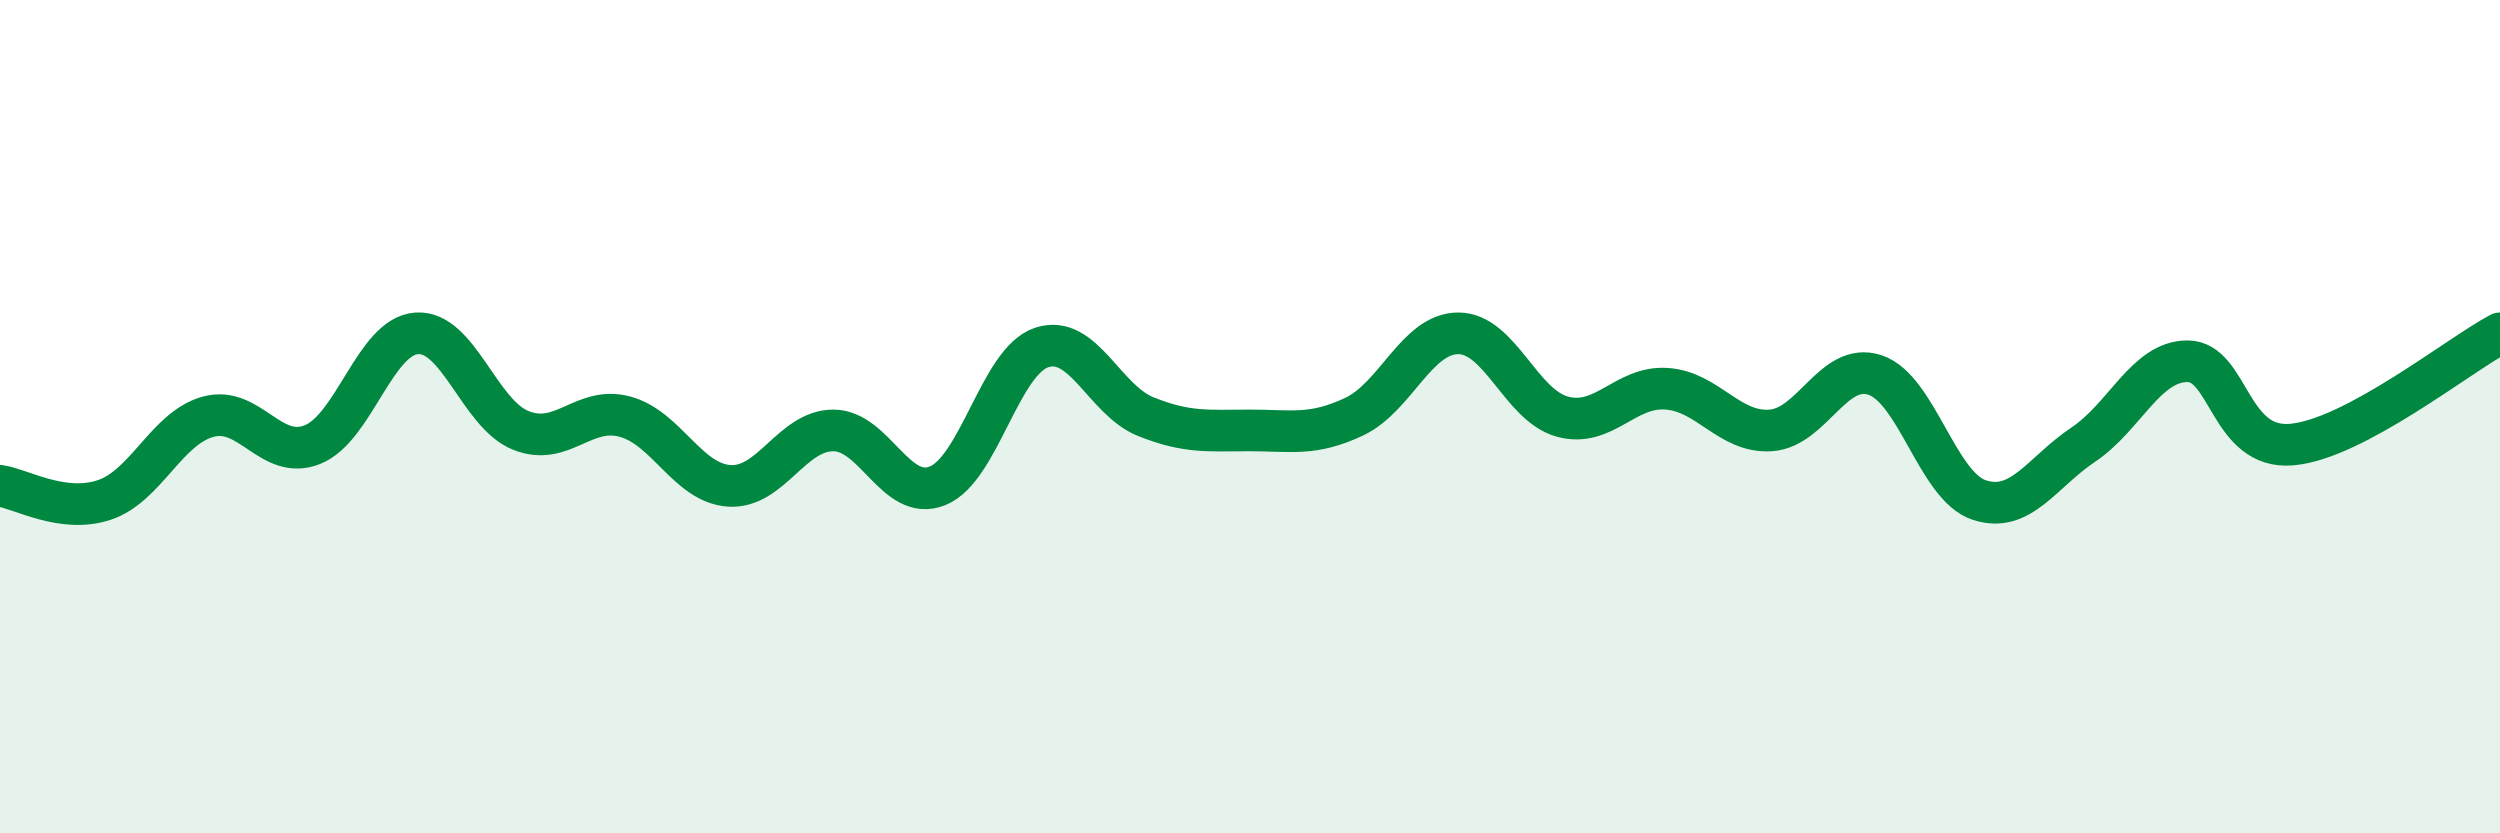 
    <svg width="60" height="20" viewBox="0 0 60 20" xmlns="http://www.w3.org/2000/svg">
      <path
        d="M 0,11.66 C 0.5,11.73 1.5,12.33 2.5,12 C 3.5,11.67 4,10.27 5,10 C 6,9.73 6.5,11.07 7.5,10.67 C 8.5,10.27 9,8.07 10,8 C 11,7.93 11.5,9.93 12.5,10.33 C 13.5,10.73 14,9.73 15,10 C 16,10.27 16.5,11.59 17.5,11.66 C 18.5,11.73 19,10.33 20,10.33 C 21,10.33 21.5,12.06 22.5,11.66 C 23.5,11.26 24,8.67 25,8.34 C 26,8.01 26.5,9.6 27.5,10 C 28.5,10.4 29,10.33 30,10.33 C 31,10.33 31.5,10.47 32.5,10 C 33.5,9.53 34,8 35,8 C 36,8 36.5,9.73 37.5,10 C 38.5,10.27 39,9.26 40,9.33 C 41,9.4 41.5,10.4 42.5,10.33 C 43.5,10.26 44,8.67 45,9 C 46,9.33 46.5,11.67 47.5,12 C 48.5,12.33 49,11.34 50,10.67 C 51,10 51.5,8.67 52.5,8.67 C 53.5,8.67 53.5,10.8 55,10.67 C 56.5,10.54 59,8.53 60,8L60 20L0 20Z"
        fill="#008740"
        opacity="0.1"
        stroke-linecap="round"
        stroke-linejoin="round"
      />
      <path
        d="M 0,11.66 C 0.5,11.73 1.5,12.33 2.5,12 C 3.5,11.67 4,10.27 5,10 C 6,9.73 6.5,11.07 7.5,10.67 C 8.5,10.27 9,8.07 10,8 C 11,7.93 11.5,9.93 12.5,10.33 C 13.5,10.73 14,9.73 15,10 C 16,10.27 16.5,11.59 17.5,11.66 C 18.5,11.73 19,10.33 20,10.33 C 21,10.33 21.5,12.06 22.5,11.66 C 23.5,11.26 24,8.67 25,8.34 C 26,8.01 26.5,9.6 27.5,10 C 28.5,10.4 29,10.33 30,10.33 C 31,10.33 31.5,10.47 32.5,10 C 33.5,9.53 34,8 35,8 C 36,8 36.5,9.73 37.5,10 C 38.5,10.27 39,9.26 40,9.33 C 41,9.4 41.5,10.4 42.5,10.33 C 43.5,10.26 44,8.67 45,9 C 46,9.33 46.5,11.67 47.5,12 C 48.5,12.33 49,11.34 50,10.67 C 51,10 51.5,8.67 52.5,8.67 C 53.5,8.67 53.5,10.8 55,10.67 C 56.5,10.54 59,8.53 60,8"
        stroke="#008740"
        stroke-width="1"
        fill="none"
        stroke-linecap="round"
        stroke-linejoin="round"
      />
    </svg>
  